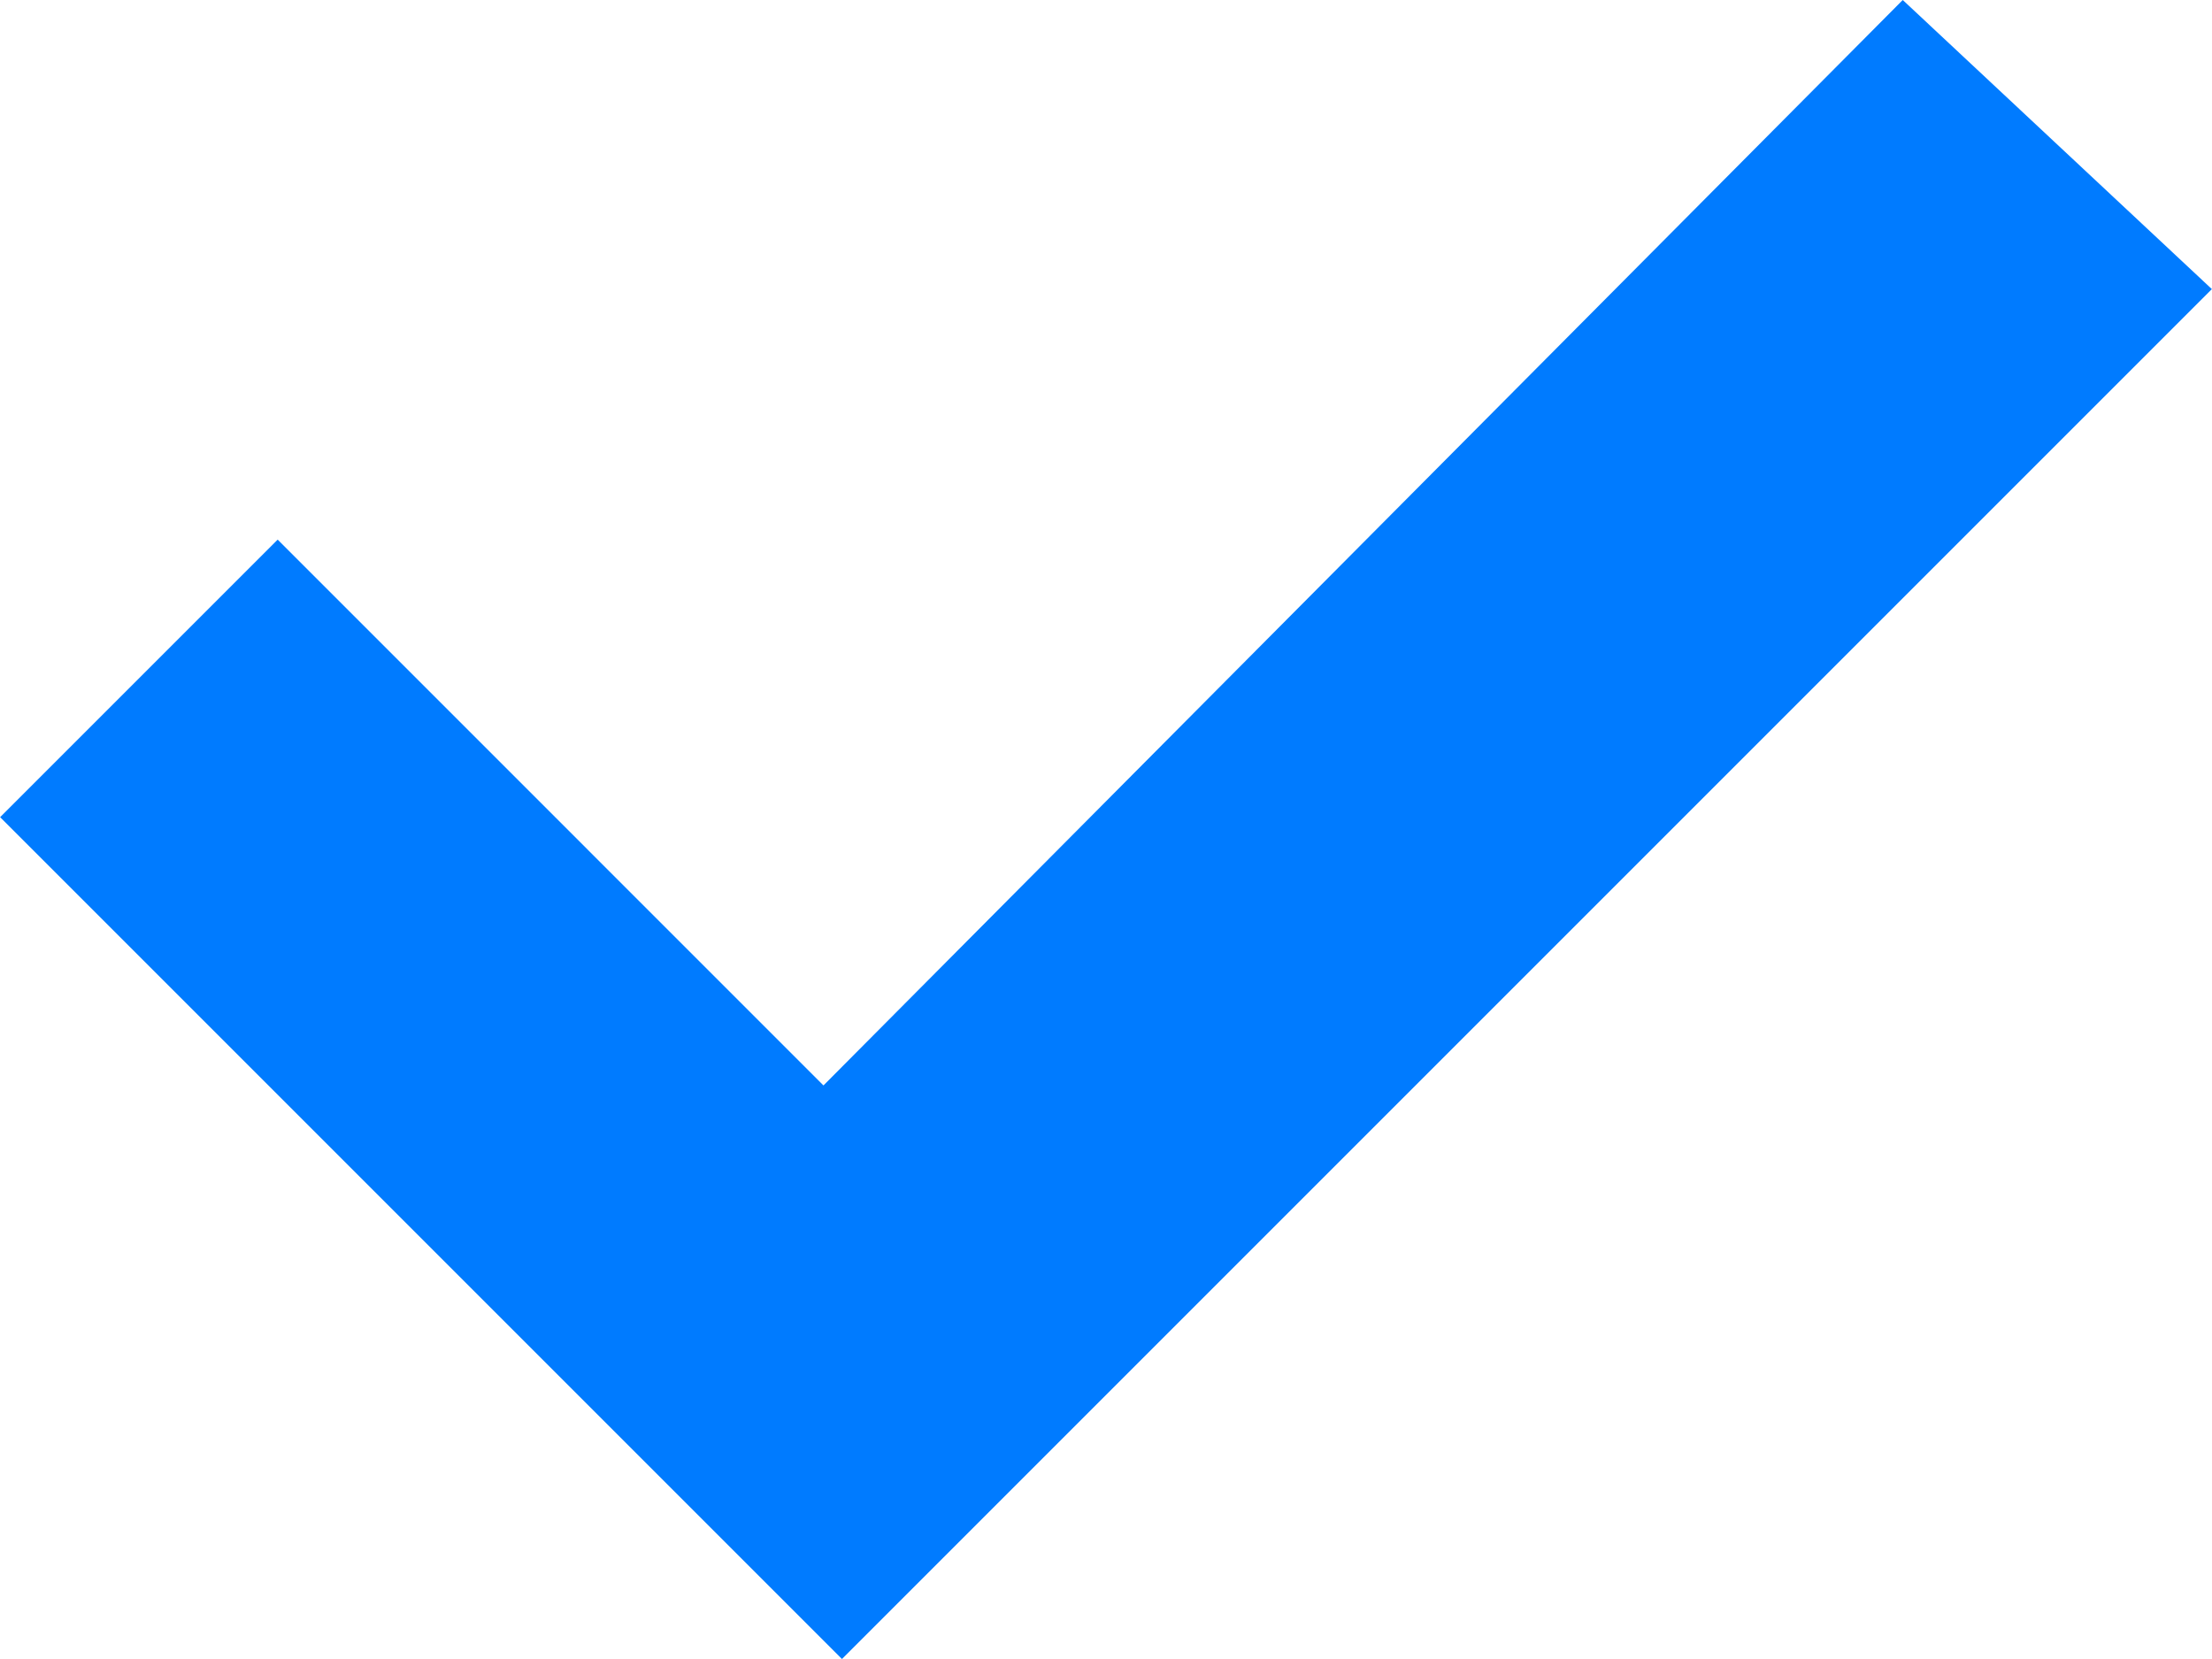 <?xml version="1.0" encoding="UTF-8"?> <!-- Creator: CorelDRAW X7 --> <svg xmlns="http://www.w3.org/2000/svg" xmlns:xlink="http://www.w3.org/1999/xlink" xml:space="preserve" width="224px" height="168px" style="shape-rendering:geometricPrecision; text-rendering:geometricPrecision; image-rendering:optimizeQuality; fill-rule:evenodd; clip-rule:evenodd" viewBox="0 0 808468 606423"> <defs> <style type="text/css"> <![CDATA[ .fil0 {fill:#007BFF} ]]> </style> </defs> <g id="Слой_x0020_1">  <polygon class="fil0" points="695475,0 808468,105679 307723,606423 0,298700 101448,197252 300962,396766 "></polygon> </g> </svg> 